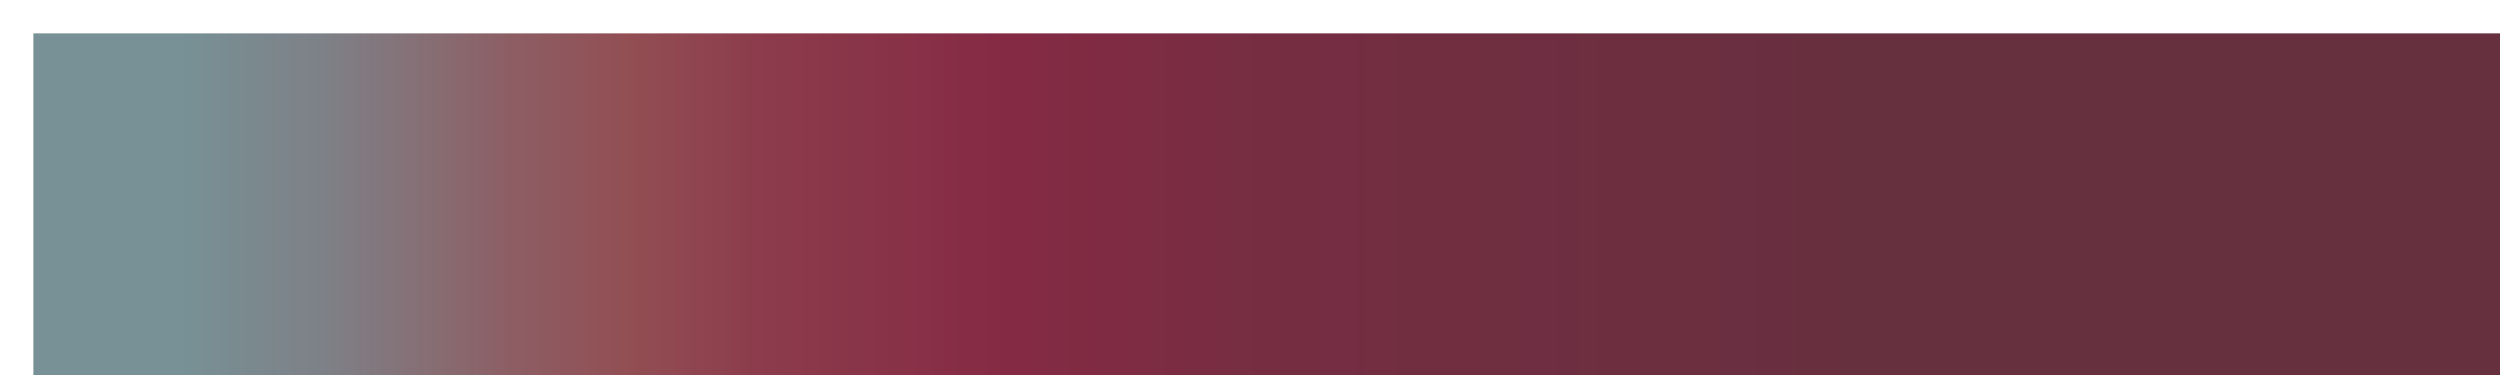 <?xml version="1.0" encoding="UTF-8" standalone="no"?>
<svg
   version="1.1"
   width="300px"
   height="45px"
   viewBox="0 0 300 45"
   id="svg33"
   sodipodi:docname="My_Resolute_Heart.svg"
   inkscape:version="1.1.2 (b8e25be833, 2022-02-05)"
   xmlns:inkscape="http://www.inkscape.org/namespaces/inkscape"
   xmlns:sodipodi="http://sodipodi.sourceforge.net/DTD/sodipodi-0.dtd"
   xmlns="http://www.w3.org/2000/svg"
   xmlns:svg="http://www.w3.org/2000/svg">
  <defs
     id="defs37" />
  <sodipodi:namedview
     id="namedview35"
     pagecolor="#ffffff"
     bordercolor="#666666"
     borderopacity="1.0"
     inkscape:pageshadow="2"
     inkscape:pageopacity="0.0"
     inkscape:pagecheckerboard="0"
     showgrid="false"
     inkscape:zoom="3.78"
     inkscape:cx="149.86772"
     inkscape:cy="22.486772"
     inkscape:window-width="1920"
     inkscape:window-height="1017"
     inkscape:window-x="-8"
     inkscape:window-y="-8"
     inkscape:window-maximized="1"
     inkscape:current-layer="svg33" />
  <g
     id="g29"
     transform="matrix(1.027,0,0,1.351,-0.104,-1.4)"
     style="stroke:none">
    <defs
       id="defs25">
      <linearGradient
         id="My_Resolute_Heart"
         gradientUnits="userSpaceOnUse"
         spreadMethod="pad"
         x1="1.26"
         x2="106.778"
         y1="9.719"
         y2="9.719"
         gradientTransform="scale(2.777,0.36)">
        <stop
           offset="0.00%"
           stop-color="rgb(119,145,150)"
           stop-opacity="1"
           id="stop2" />
        <stop
           offset="6.00%"
           stop-color="rgb(119,145,150)"
           stop-opacity="1"
           id="stop4" />
        <stop
           offset="12.00%"
           stop-color="rgb(126,128,134)"
           stop-opacity="1"
           id="stop6" />
        <stop
           offset="15.50%"
           stop-color="rgb(133,112,118)"
           stop-opacity="1"
           id="stop8" />
        <stop
           offset="19.00%"
           stop-color="rgb(140,95,101)"
           stop-opacity="1"
           id="stop10" />
        <stop
           offset="24.00%"
           stop-color="rgb(146,78,83)"
           stop-opacity="1"
           id="stop12" />
        <stop
           offset="29.00%"
           stop-color="rgb(140,60,76)"
           stop-opacity="1"
           id="stop14" />
        <stop
           offset="39.00%"
           stop-color="rgb(133,42,68)"
           stop-opacity="1"
           id="stop16" />
        <stop
           offset="49.00%"
           stop-color="rgb(118,45,66)"
           stop-opacity="1"
           id="stop18" />
        <stop
           offset="74.50%"
           stop-color="rgb(102,48,63)"
           stop-opacity="1"
           id="stop20" />
        <stop
           offset="100.00%"
           stop-color="rgb(102,48,63)"
           stop-opacity="1"
           id="stop22" />
      </linearGradient>
    </defs>
    <rect
       fill="url(#My_Resolute_Heart)"
       x="4"
       y="4"
       width="292"
       height="37"
       stroke="#000000"
       stroke-width="1"
       id="rect27"
       style="fill:url(#My_Resolute_Heart);stroke:none" />
  </g>
</svg>
